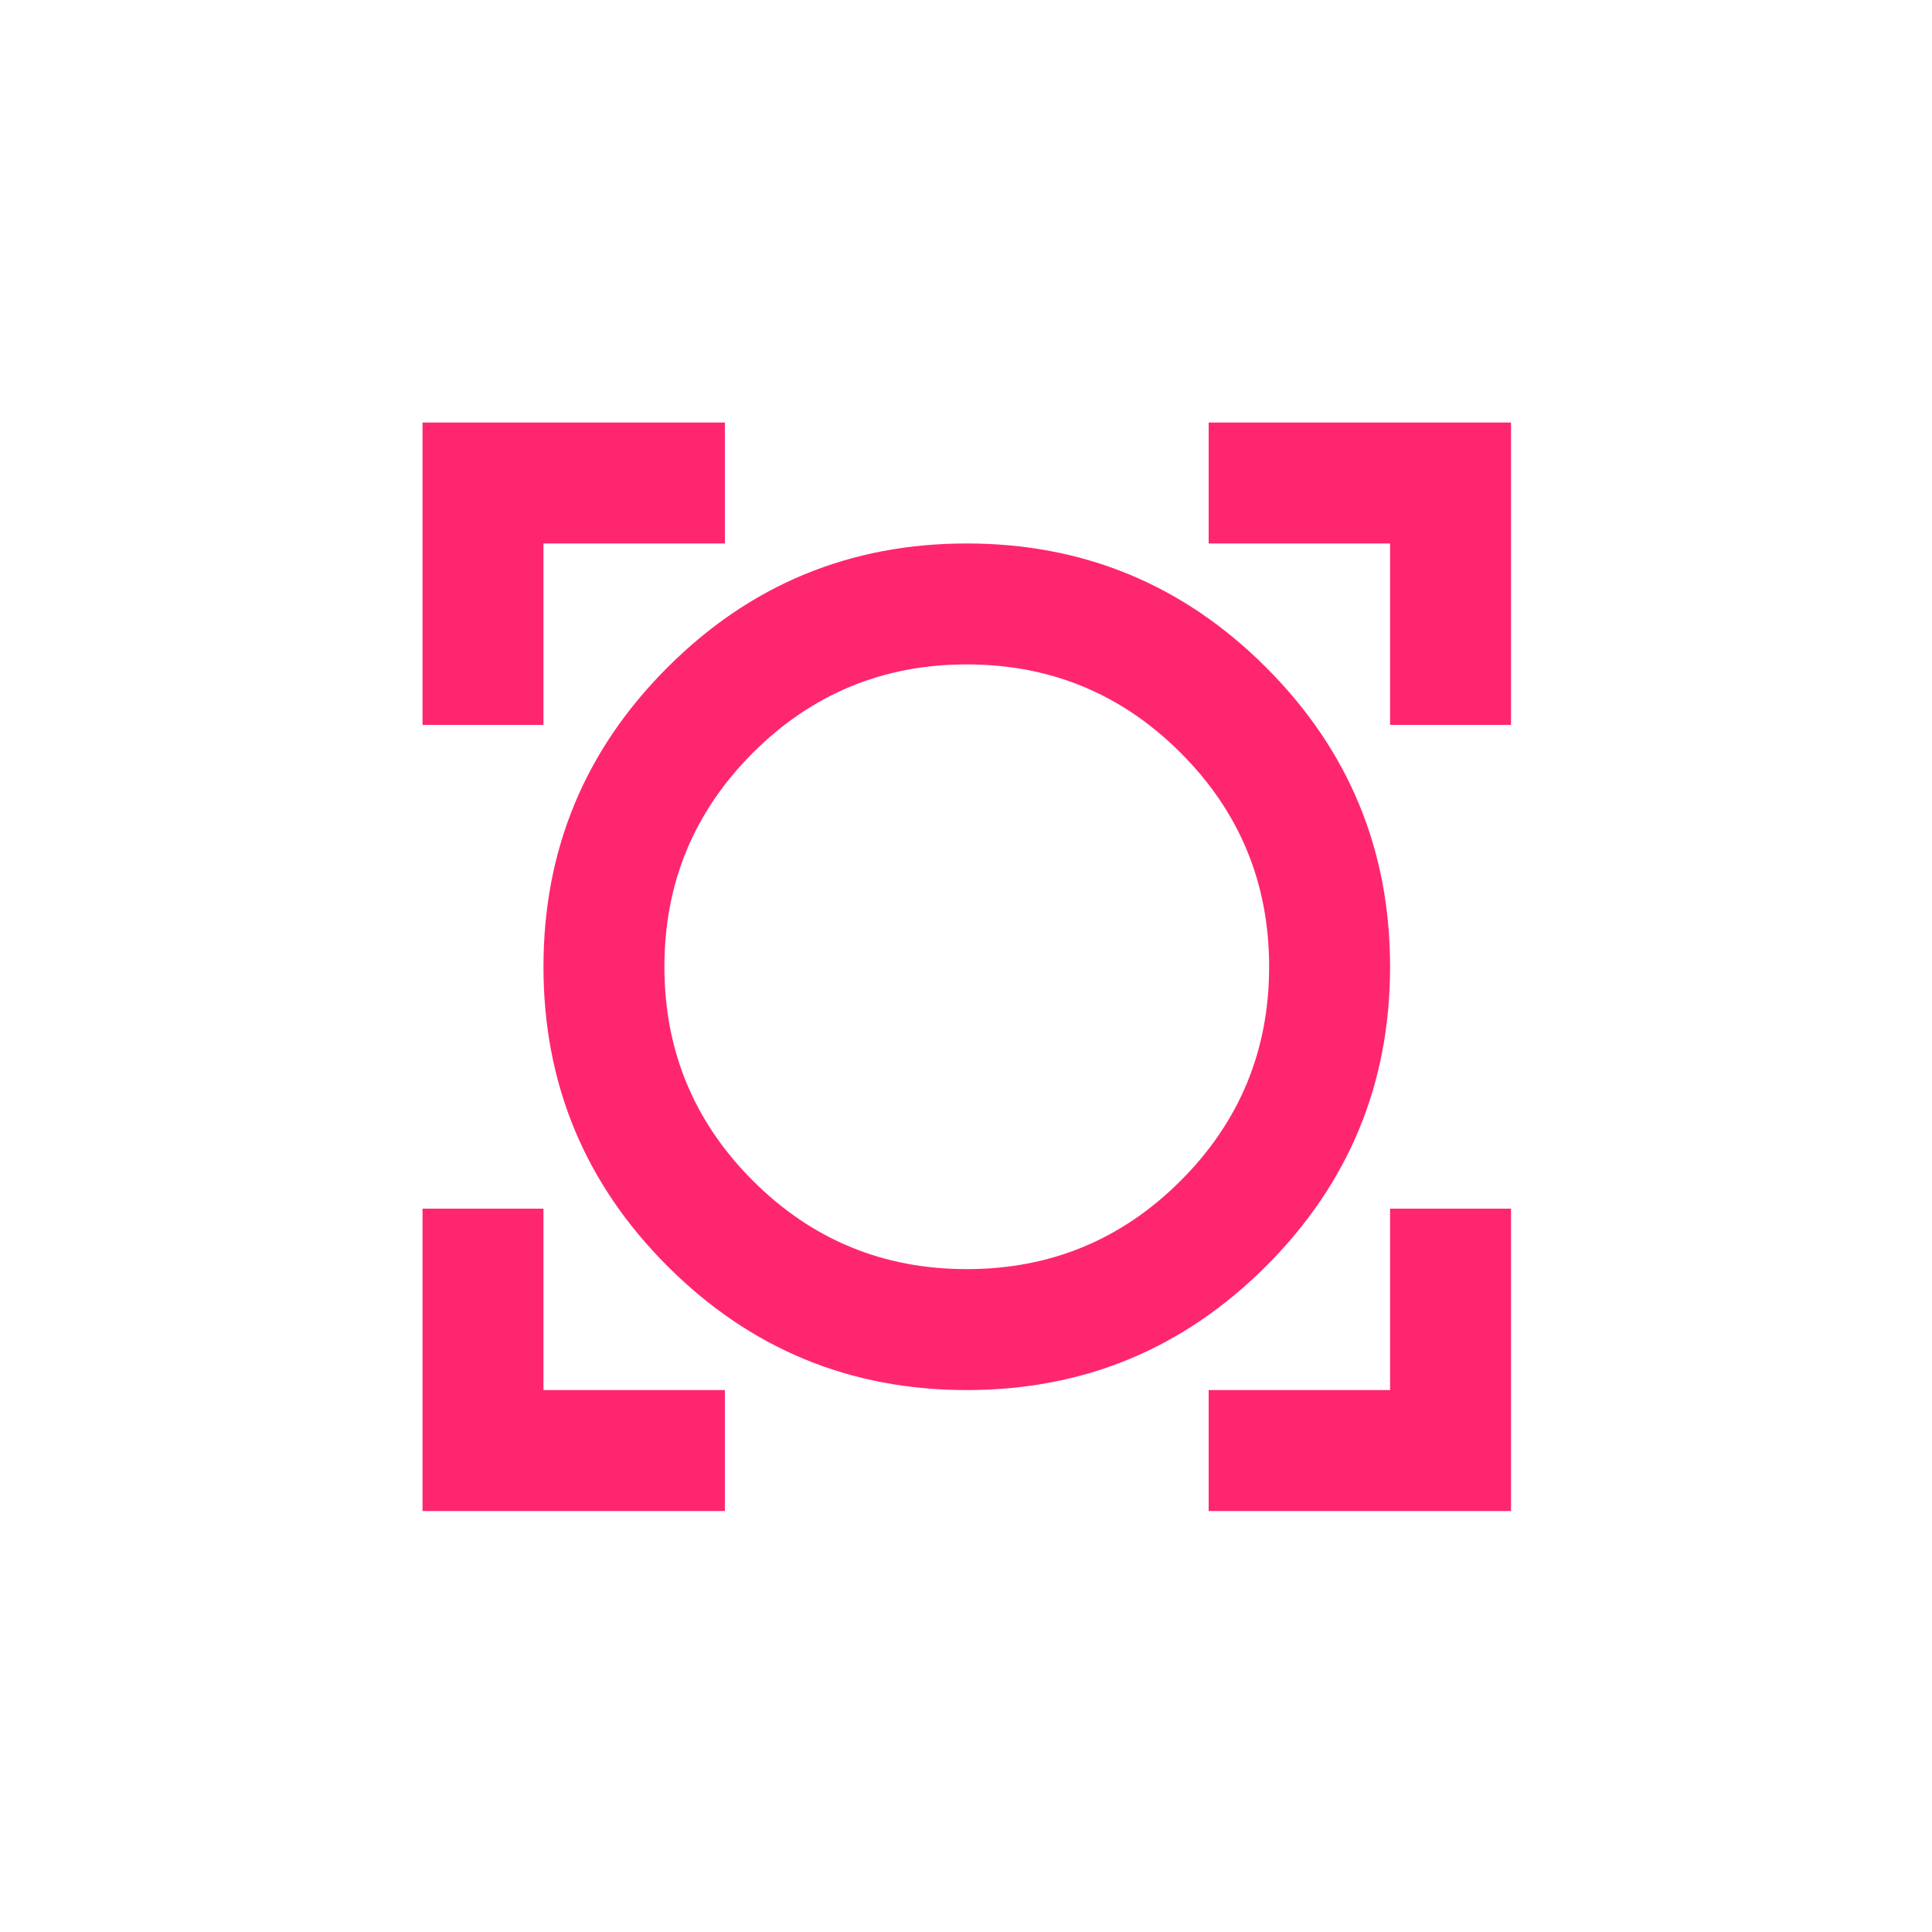 <svg xmlns="http://www.w3.org/2000/svg" fill="none" viewBox="0 0 500 500" height="500" width="500">
<rect fill="white" height="500" width="500"></rect>
<mask height="376" width="376" y="62" x="62" maskUnits="userSpaceOnUse" style="mask-type:alpha" id="mask0_1153_10">
<rect fill="#D9D9D9" height="375.6" width="375.6" y="62.4" x="62.4"></rect>
</mask>
<g mask="url(#mask0_1153_10)">
<path fill="#FF2670" d="M109.35 391.049V312.799H140.65V359.749H187.6V391.049H109.35ZM312.8 391.049V359.749H359.75V312.799H391.05V391.049H312.8ZM250.2 359.749C219.943 359.749 194.121 349.055 172.733 327.667C151.344 306.278 140.65 280.456 140.65 250.199C140.65 219.942 151.344 194.12 172.733 172.732C194.121 151.343 219.943 140.649 250.2 140.649C280.457 140.649 306.279 151.343 327.668 172.732C349.056 194.12 359.75 219.942 359.75 250.199C359.75 280.456 349.056 306.278 327.668 327.667C306.279 349.055 280.457 359.749 250.2 359.749ZM250.2 328.449C271.849 328.449 290.303 320.82 305.562 305.561C320.821 290.302 328.45 271.848 328.45 250.199C328.45 228.55 320.821 210.096 305.562 194.837C290.303 179.578 271.849 171.949 250.2 171.949C228.551 171.949 210.097 179.578 194.838 194.837C179.579 210.096 171.95 228.55 171.95 250.199C171.95 271.848 179.579 290.302 194.838 305.561C210.097 320.82 228.551 328.449 250.2 328.449ZM109.35 187.599V109.349H187.6V140.649H140.65V187.599H109.35ZM359.75 187.599V140.649H312.8V109.349H391.05V187.599H359.75Z"></path>
</g>
</svg>
